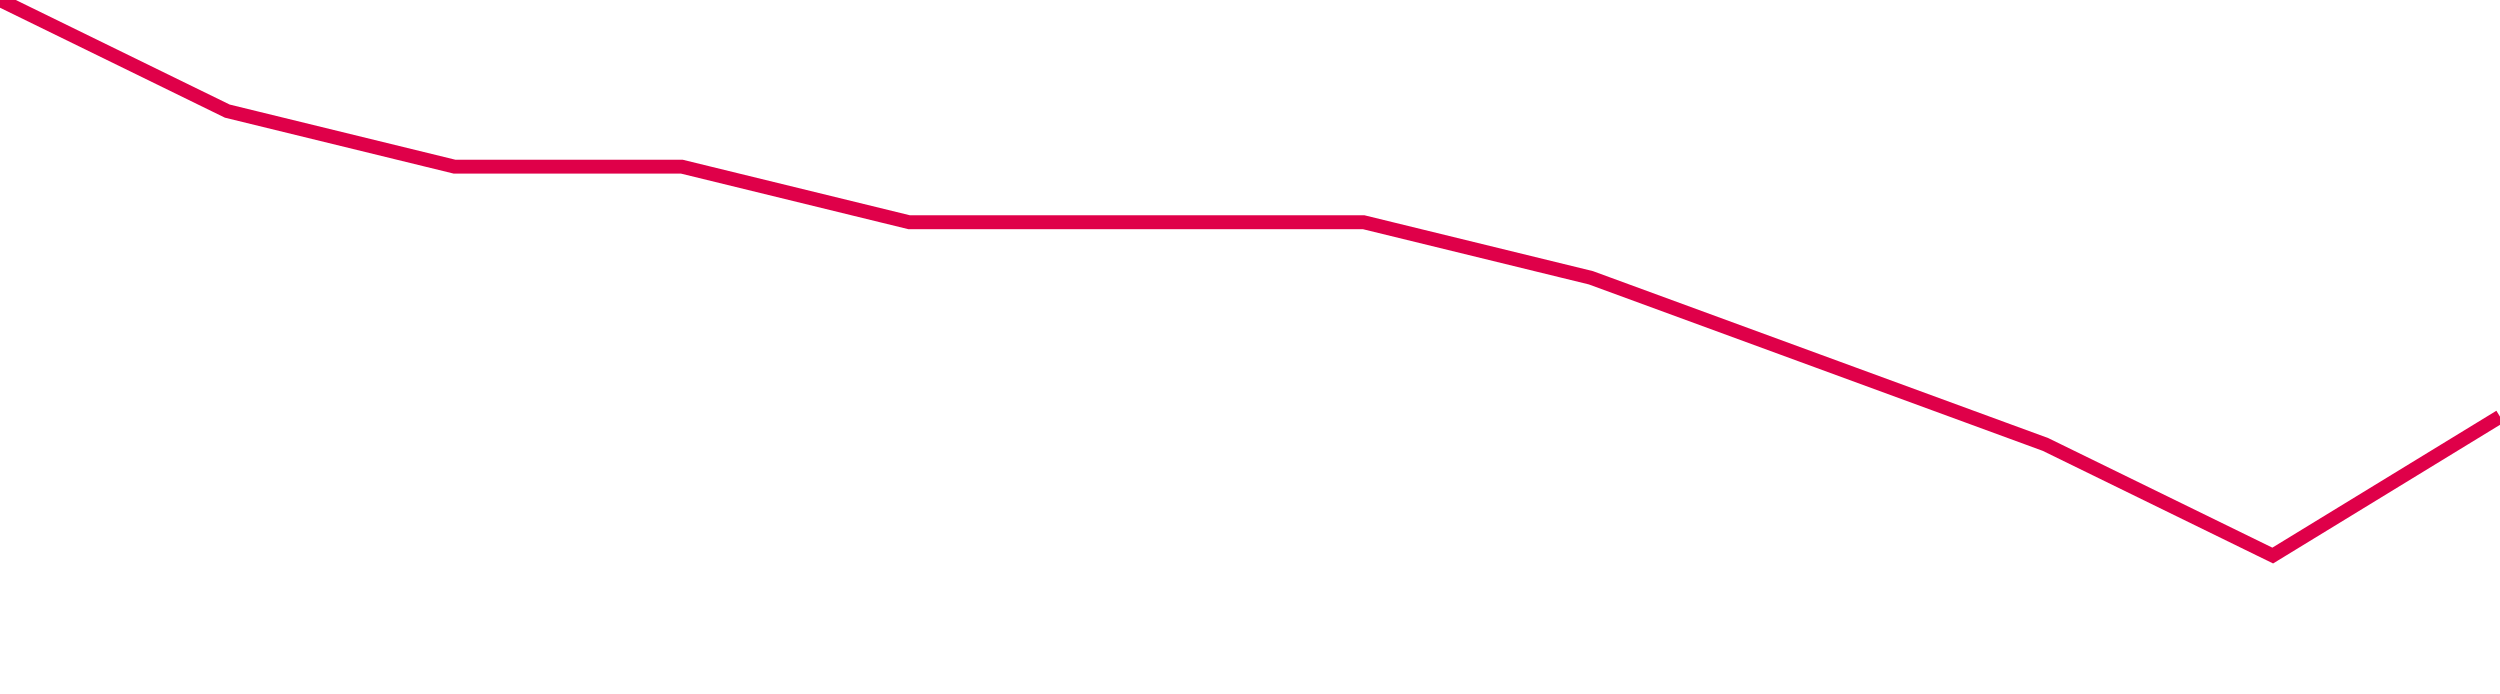 <svg width="180" height="50" xmlns="http://www.w3.org/2000/svg"><path d="M 0,0 L 16.364,8 L 32.727,12 L 49.091,12 L 65.455,16 L 81.818,16 L 98.182,16 L 114.545,20 L 130.909,26 L 147.273,32 L 163.636,40 L 180,30" stroke="#df0049" stroke-width="1" fill="none"/></svg>